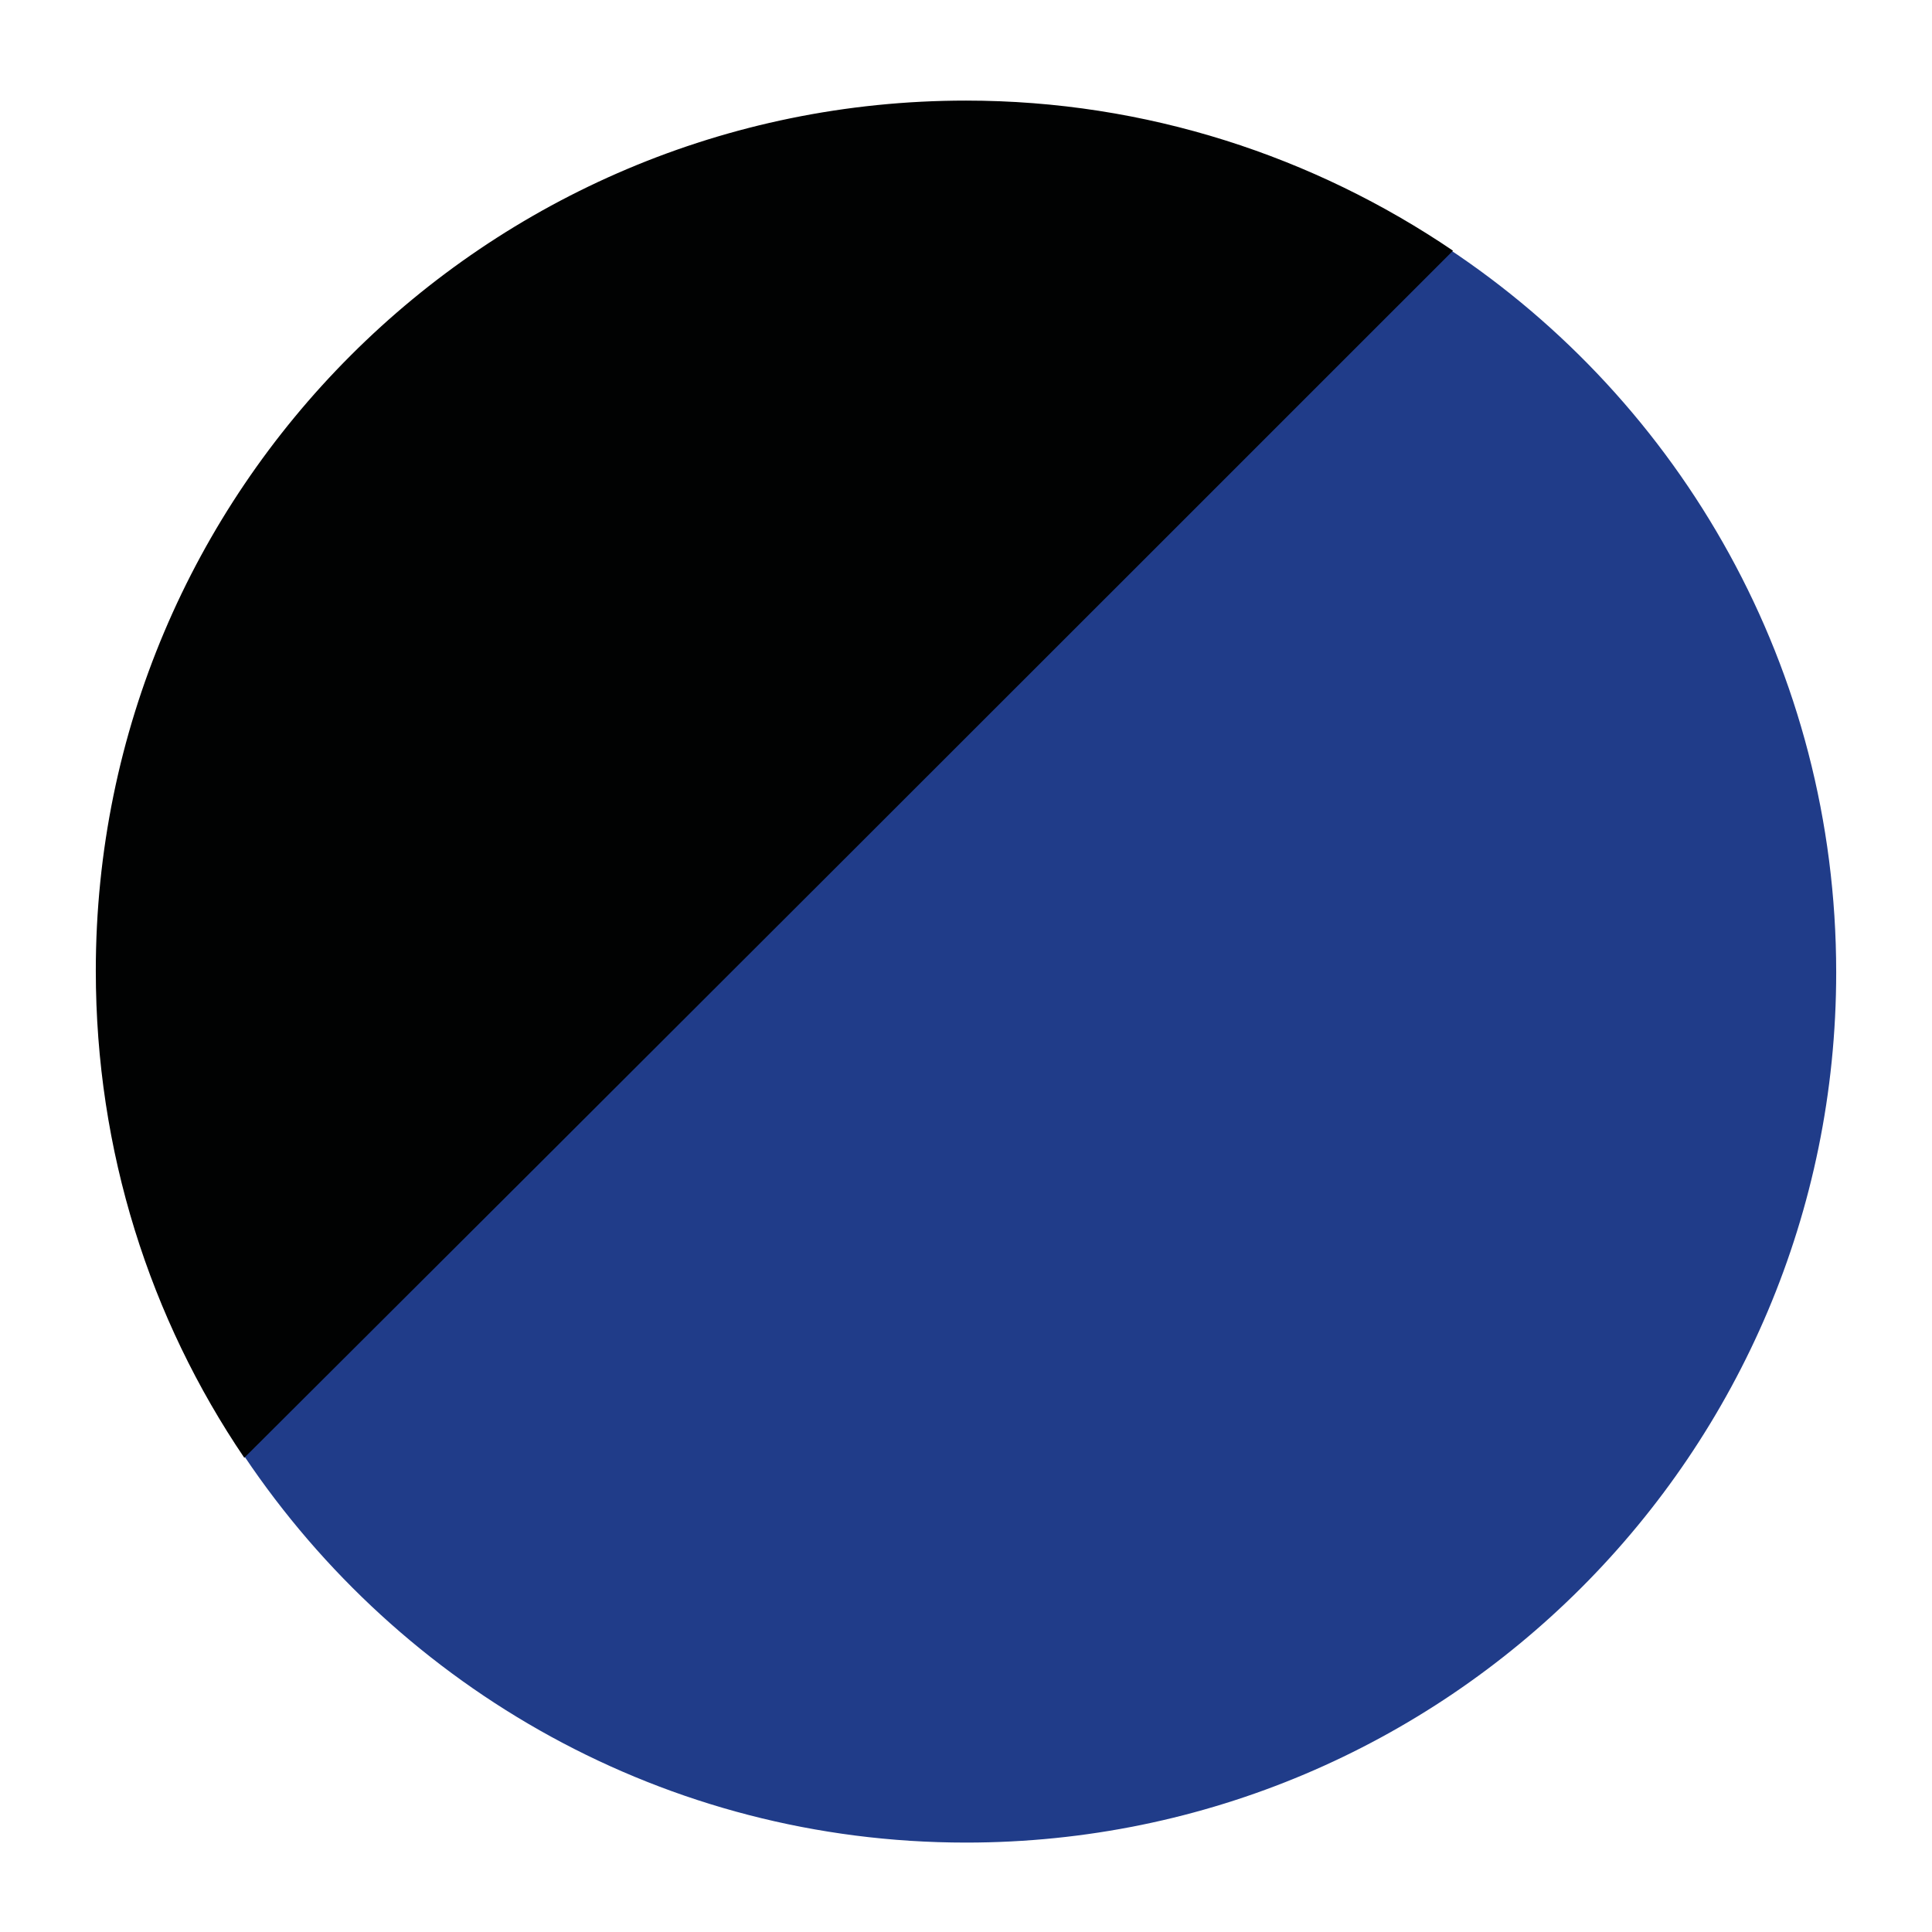 <?xml version="1.0" encoding="utf-8"?>
<!-- Generator: Adobe Illustrator 21.0.0, SVG Export Plug-In . SVG Version: 6.00 Build 0)  -->
<svg version="1.1" id="Capa_1" xmlns="http://www.w3.org/2000/svg" xmlns:xlink="http://www.w3.org/1999/xlink" x="0px" y="0px"
	 viewBox="0 0 121 121" style="enable-background:new 0 0 121 121;" xml:space="preserve">
<style type="text/css">
	.st0{display:none;fill:#BB321B;}
	.st1{display:none;fill:#203C87;}
	.st2{display:none;fill:#D69009;}
	.st3{display:none;fill:#010202;}
	.st4{display:none;fill:#DF191A;}
	.st5{fill:#203C89;}
	.st6{fill:#010202;}
	.st7{display:none;fill:#3C414D;}
	.st8{display:none;fill:#9B9989;}
</style>
<circle id="Forte_x5F_Orange_x5F_Delight" class="st0" cx="60.5" cy="60.8" r="54.5"/>
<circle id="Soul_x5F_Pantone_x5F_2_x5F_Neptune_x5F_blue" class="st1" cx="60.5" cy="60.8" r="54.5"/>
<circle id="Soul_x5F_Pantone_x5F_8_x5F_Solar_x5F_Yellow" class="st2" cx="60.5" cy="60.8" r="54.5"/>
<path id="Soul_x5F_Pantone_x5F_12_x5F_BiTono_x5F_Cherry_x5F_black_x5F_Infierno_x5F_red" class="st3" d="M90.6,15.5
	c-0.2,0.4-0.5,0.8-0.9,1.2C64.9,41.5,40.1,66.3,15.3,91.2c9.8,14.6,26.4,24.2,45.2,24.2c30.1,0,54.5-24.4,54.5-54.5
	C115,41.9,105.3,25.2,90.6,15.5z"/>
<path id="Soul_x5F_Pantone_x5F_12_x5F_BiTono_x5F_Cherry_x5F_black_x5F_Infierno_x5F_red_1_" class="st4" d="M91,15.7
	c-8.7-5.9-19.2-9.4-30.5-9.4C30.4,6.3,6,30.7,6,60.8c0,11.3,3.4,21.8,9.3,30.5C40.6,66.1,65.8,40.9,91,15.7z"/>
<path id="Soul_x5F_Pantone_x5F_9_x5F_BiTono_x5F_Infierno_x5F_red_x5F_cherry_x5F_black" class="st4" d="M90.6,15.5
	c-0.2,0.4-0.5,0.8-0.9,1.2C64.9,41.5,40.1,66.3,15.3,91.2c9.8,14.6,26.4,24.2,45.2,24.2c30.1,0,54.5-24.4,54.5-54.5
	C115,41.9,105.3,25.2,90.6,15.5z"/>
<path id="Soul_x5F_Pantone_x5F_9_x5F_BiTono_x5F_Infierno_x5F_red_x5F_cherry_x5F_black_1_" class="st3" d="M91,15.7
	c-8.7-5.9-19.2-9.4-30.5-9.4C30.4,6.3,6,30.7,6,60.8c0,11.3,3.4,21.8,9.3,30.5C40.6,66.1,65.8,40.9,91,15.7z"/>
<path id="Soul_x5F_Pantone_x5F_10_x5F_BiTono_x5F_Neptune_x5F_blue_x5F_cherry_x5F_black" class="st5" d="M90.6,15.5
	c-0.2,0.4-0.5,0.8-0.9,1.2C64.9,41.5,40.1,66.3,15.3,91.2c9.8,14.6,26.4,24.2,45.2,24.2c30.1,0,54.5-24.4,54.5-54.5
	C115,41.9,105.3,25.2,90.6,15.5z"/>
<path id="Soul_x5F_Pantone_x5F_10_x5F_BiTono_x5F_Neptune_x5F_blue_x5F_cherry_x5F_black_1_" class="st6" d="M91,15.7
	c-8.7-5.9-19.2-9.4-30.5-9.4C30.4,6.3,6,30.7,6,60.8c0,11.3,3.4,21.8,9.3,30.5C40.6,66.1,65.8,40.9,91,15.7z"/>
<path id="Soul_x5F_Pantone_x5F_11_x5F_BiTono_x5F_Gravity_x5F_gray_x5F_Platinum_x5F_gold" class="st7" d="M90.6,15.5
	c-0.2,0.4-0.5,0.8-0.9,1.2C64.9,41.5,40.1,66.3,15.3,91.2c9.8,14.6,26.4,24.2,45.2,24.2c30.1,0,54.5-24.4,54.5-54.5
	C115,41.9,105.3,25.2,90.6,15.5z"/>
<path id="Soul_x5F_Pantone_x5F_11_x5F_BiTono_x5F_Gravity_x5F_gray_x5F_Platinum_x5F_gold_1_" class="st8" d="M91,15.7
	c-8.7-5.9-19.2-9.4-30.5-9.4C30.4,6.3,6,30.7,6,60.8c0,11.3,3.4,21.8,9.3,30.5C40.6,66.1,65.8,40.9,91,15.7z"/>
<g>
</g>
<g>
</g>
<g>
</g>
<g>
</g>
<g>
</g>
<g>
</g>
</svg>

